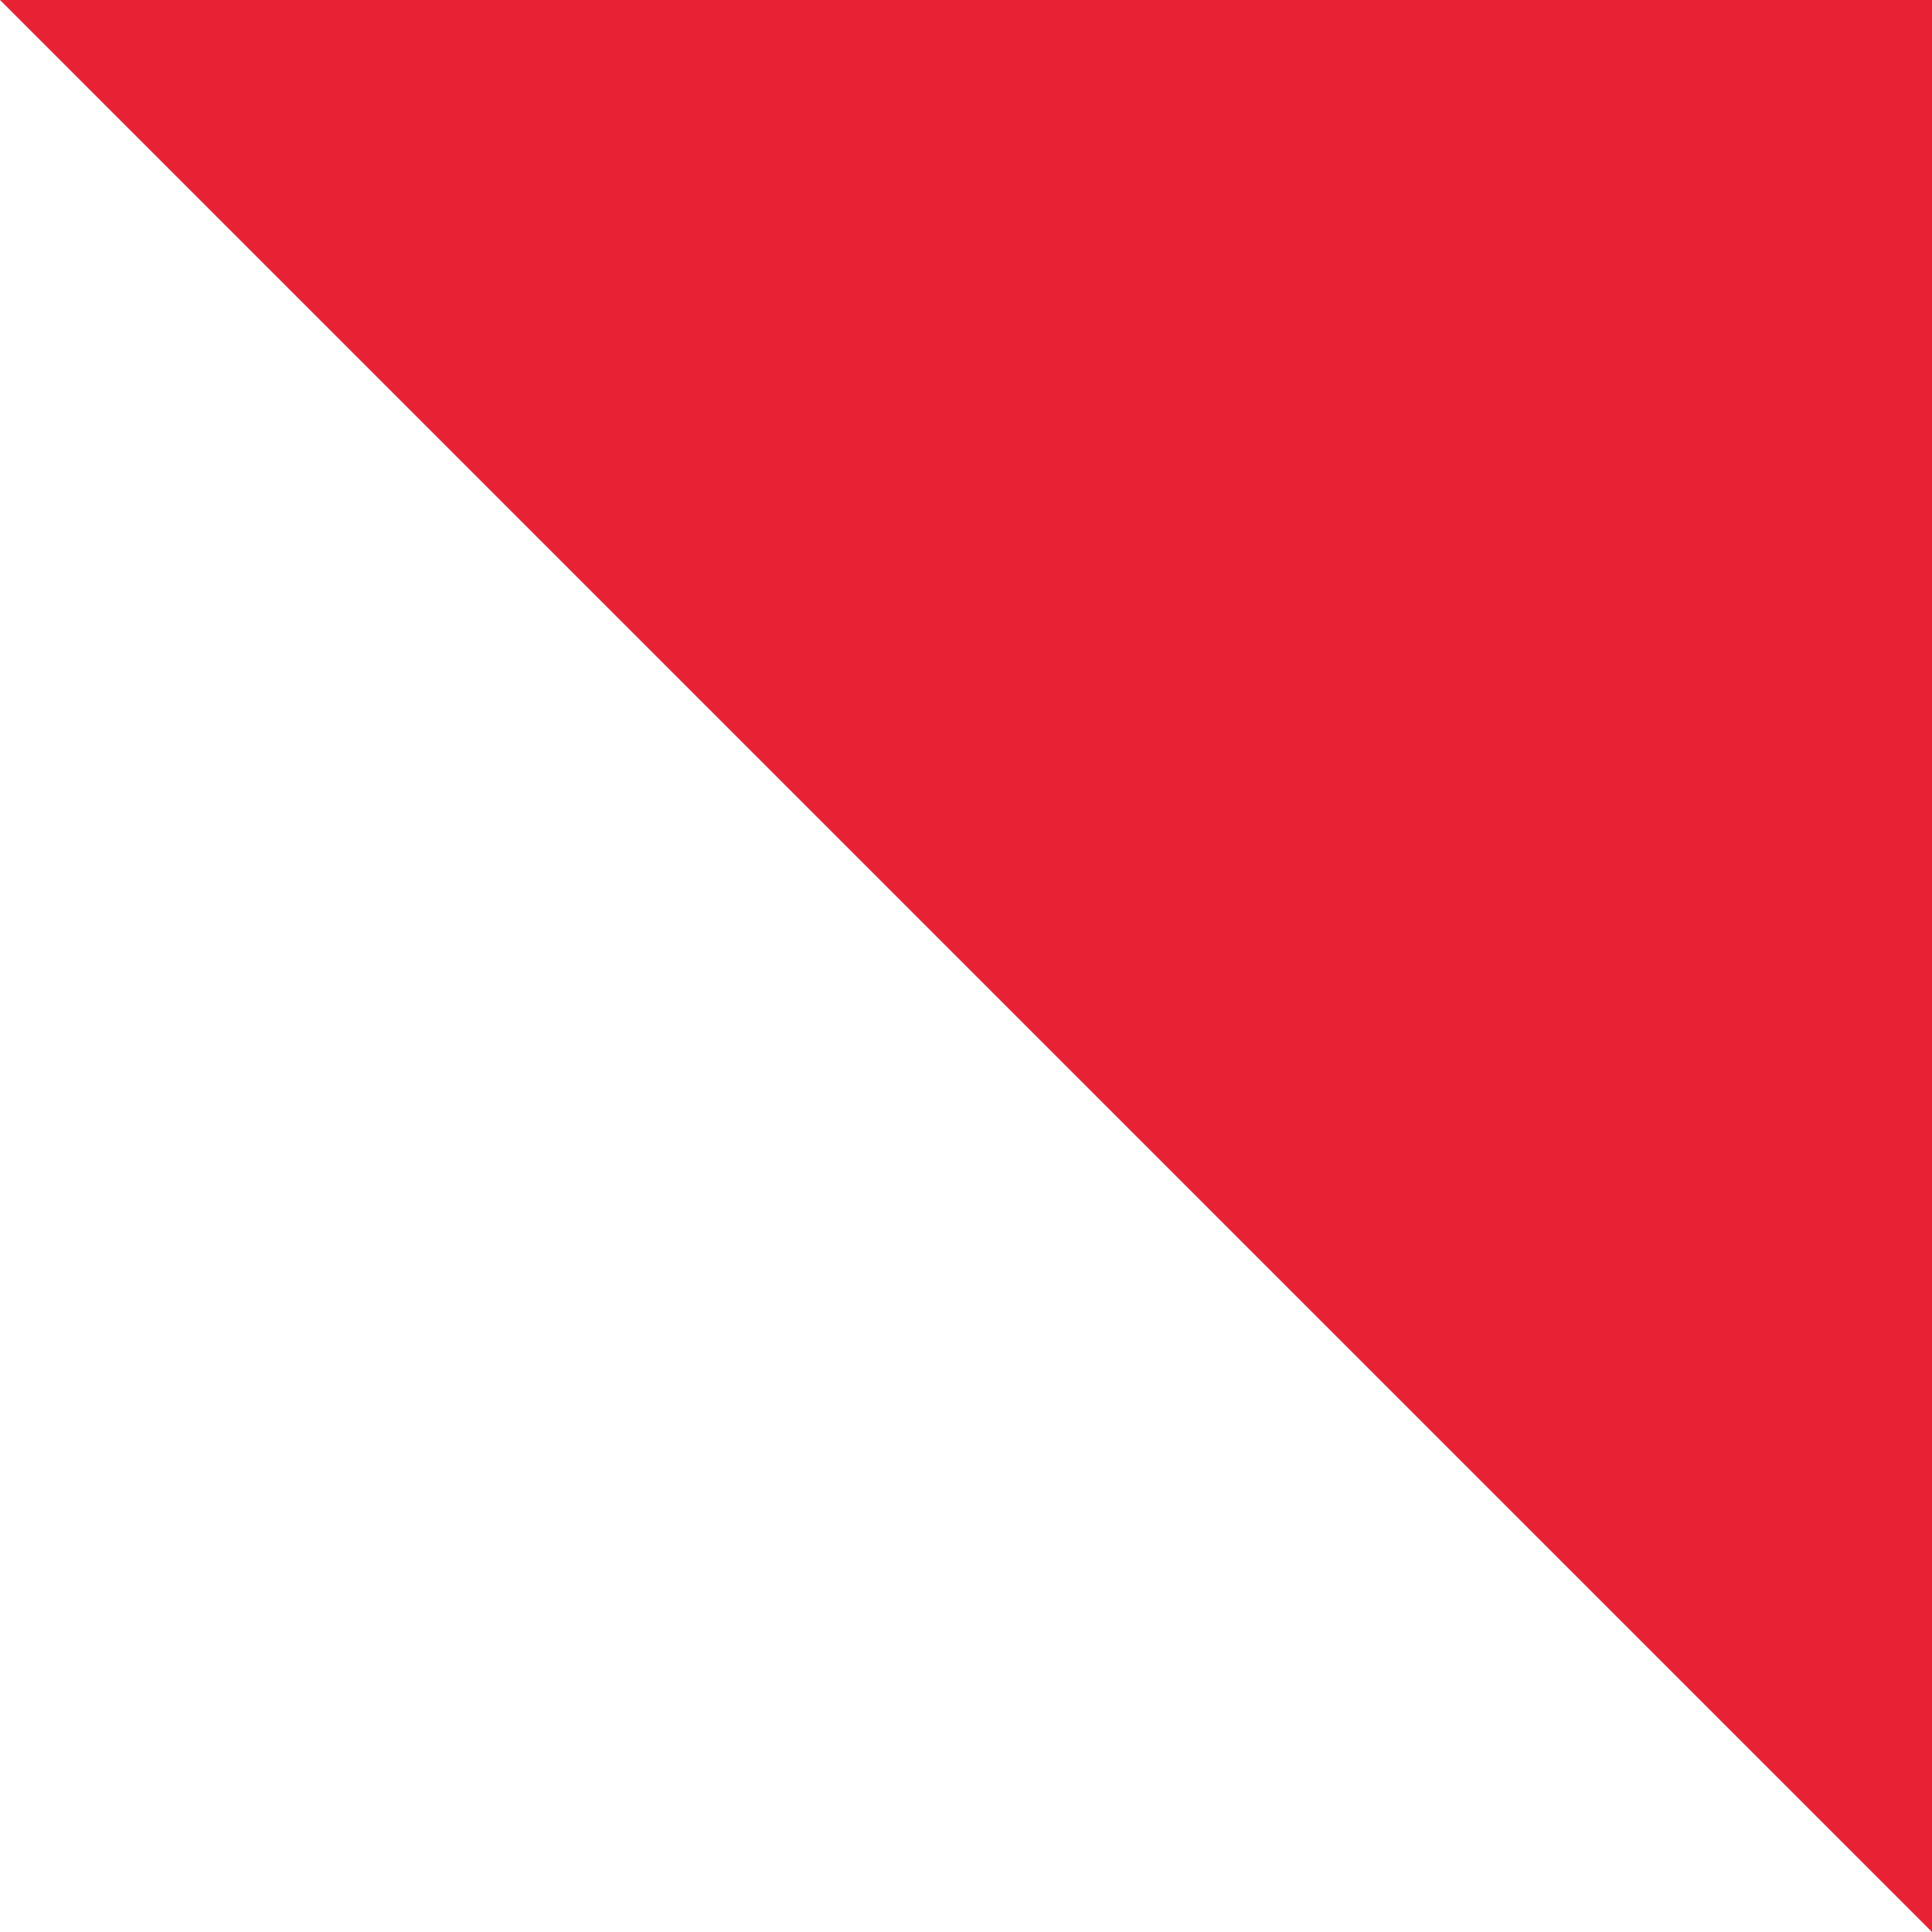<svg width="55" height="55" viewBox="0 0 55 55" fill="none" xmlns="http://www.w3.org/2000/svg">
<g clip-path="url(#clip0_792_1112)">
<path d="M55 55V0H0L55 55Z" fill="#E82134"/>
</g>
<defs>
<clipPath id="clip0_792_1112">
<rect width="55" height="55" fill="white"/>
</clipPath>
</defs>
</svg>
